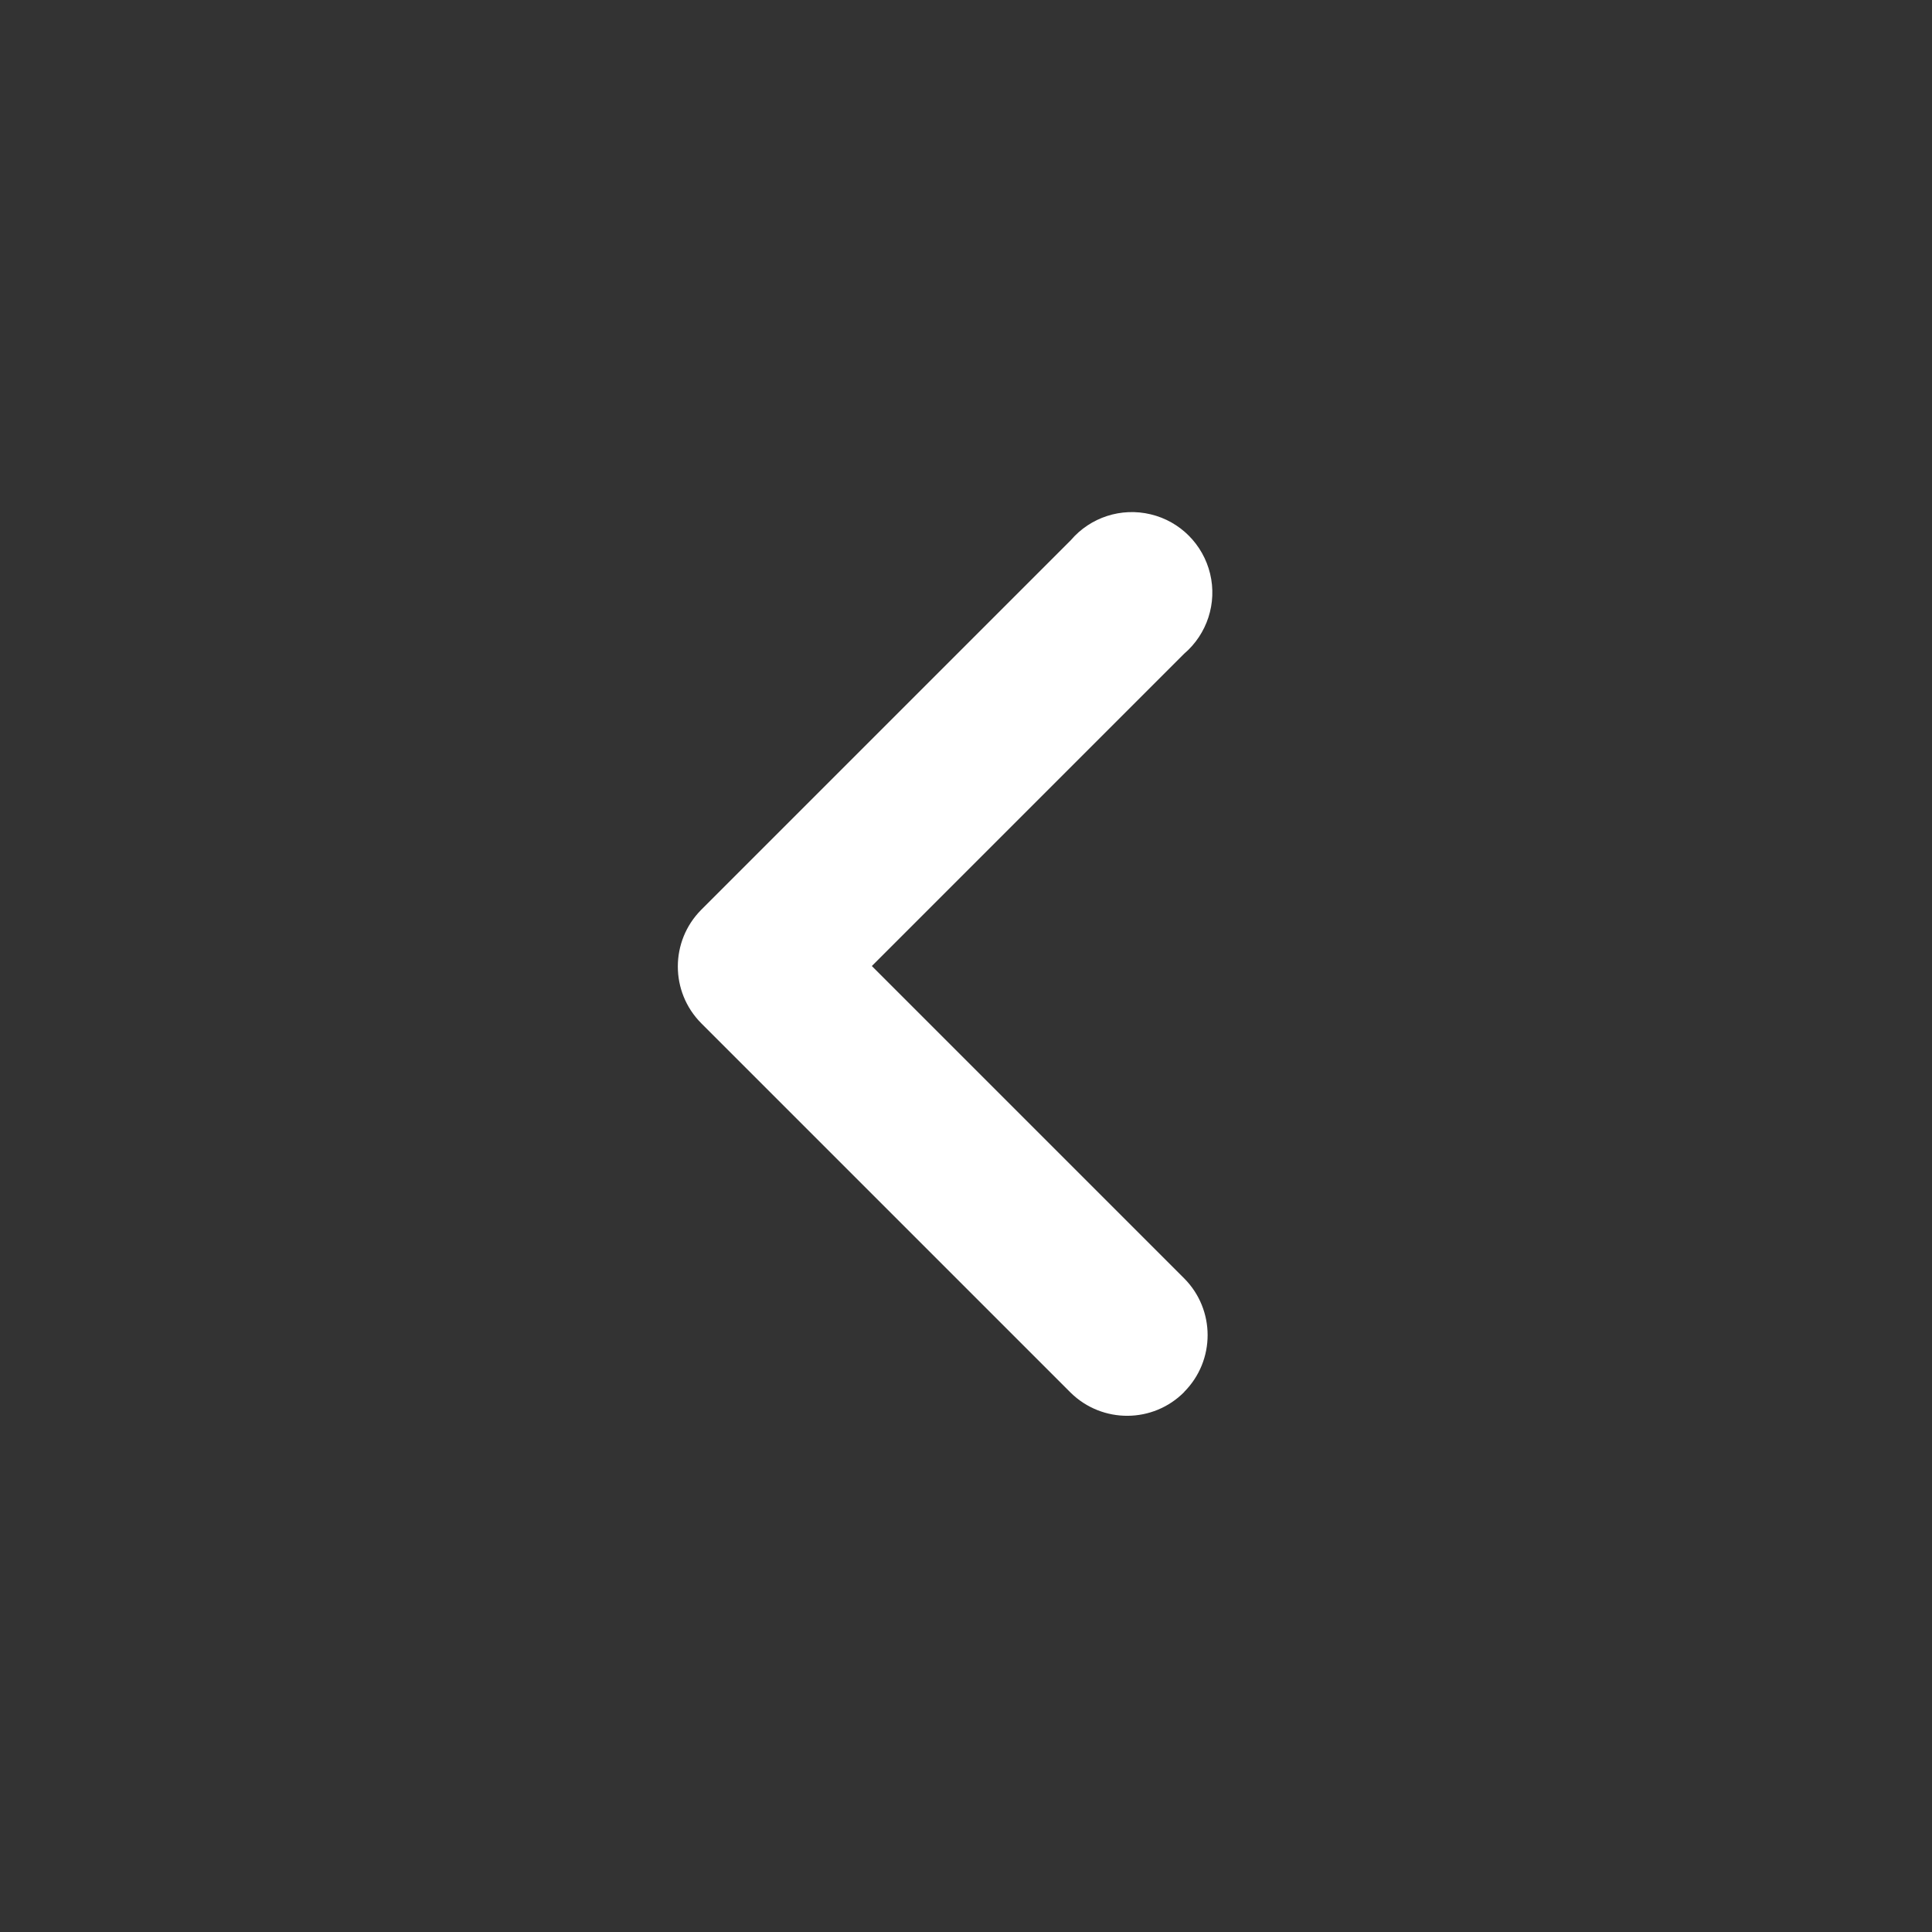 <svg version="1.1" xmlns="http://www.w3.org/2000/svg" xmlns:xlink="http://www.w3.org/1999/xlink" width="24" height="24" viewBox="0,0,256,256"><rect x="0" y="0" width="256" height="256" fill="#333333" stroke="none"/><g fill="none" fill-rule="nonzero" stroke="none" stroke-width="1" stroke-linecap="butt" stroke-linejoin="miter" stroke-miterlimit="10" stroke-dasharray="" stroke-dashoffset="0" font-family="none" font-weight="none" font-size="none" text-anchor="none" style="mix-blend-mode: normal"><g transform="scale(10.667,10.667)"><g transform="translate(24,24) rotate(180)" id="chevron_right_black_24dp"><path d="M0,0h24v24h-24z" id="Tracé_24229" fill="none"></path><path d="M9.29,6.71c-0.388,0.39 -0.388,1.02 0,1.41l3.88,3.88l-3.88,3.88c-0.285,0.244 -0.41,0.628 -0.322,0.993c0.088,0.365 0.373,0.651 0.738,0.738c0.365,0.088 0.749,-0.036 0.993,-0.322l4.59,-4.59c0.388,-0.39 0.388,-1.02 0,-1.41l-4.59,-4.59c-0.393,-0.385 -1.023,-0.381 -1.41,0.01z" id="Tracé_24230" fill="#ffffff"></path></g></g></g></svg>